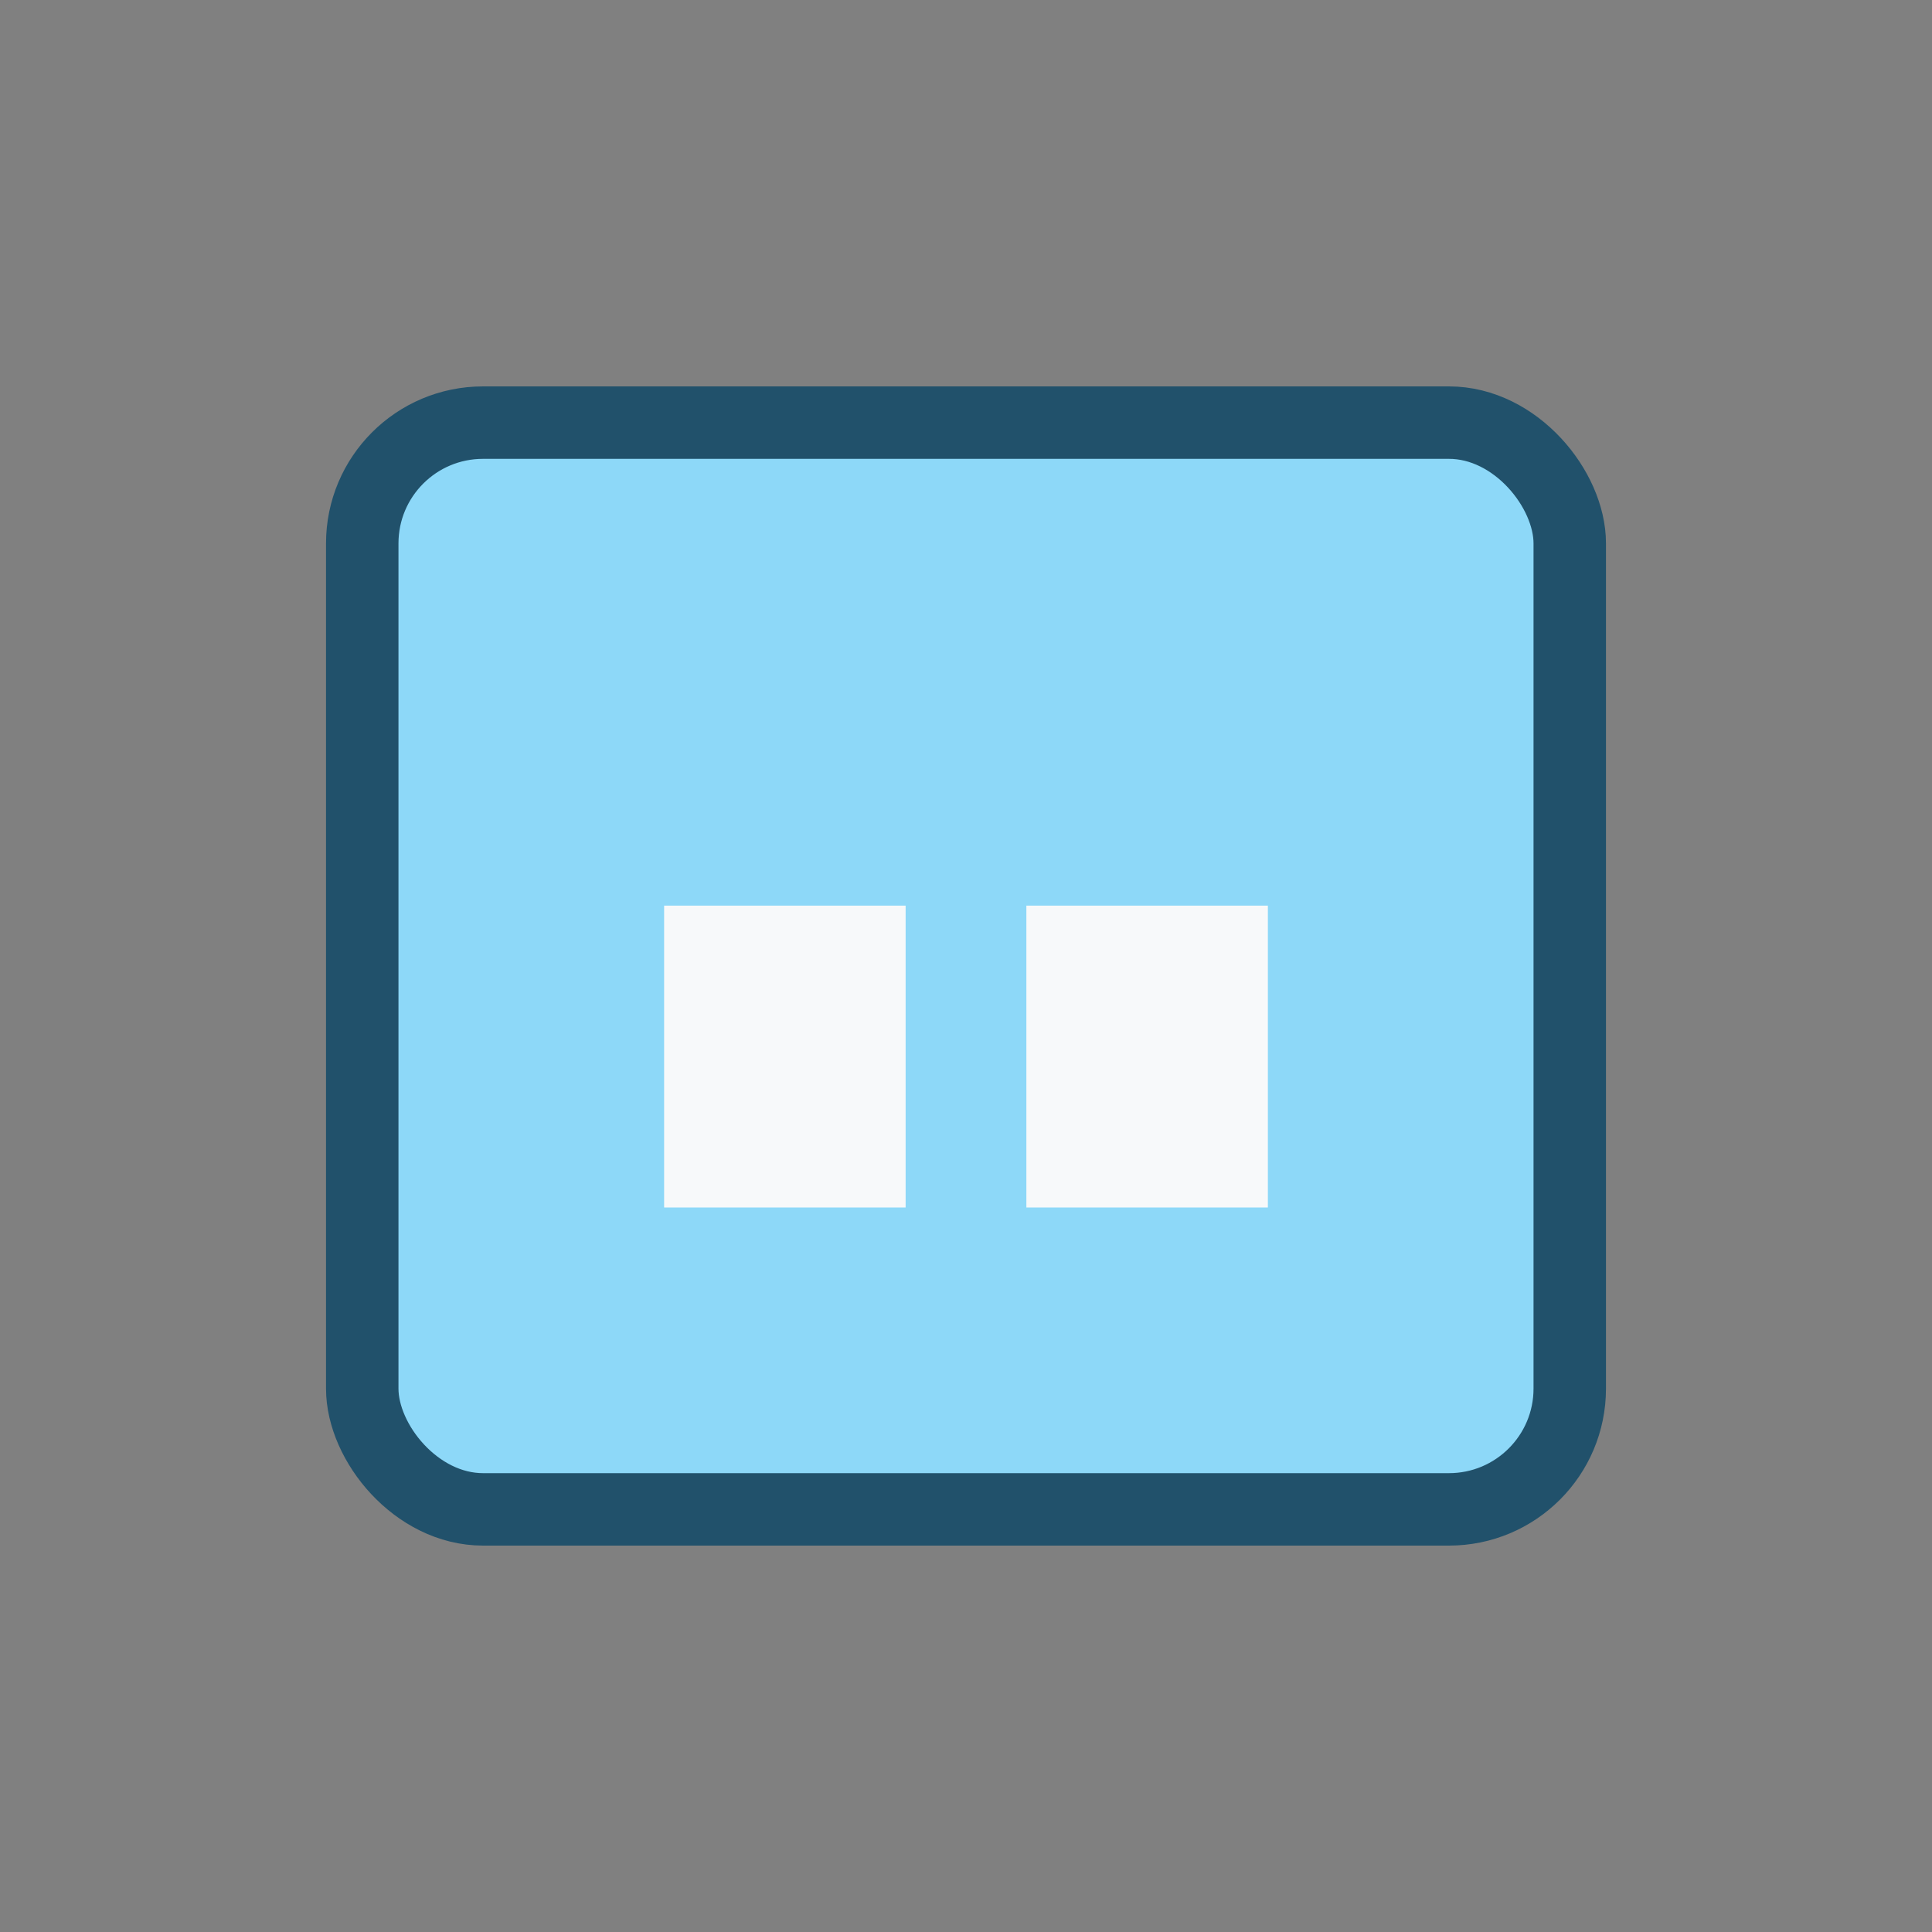 <?xml version="1.0" encoding="UTF-8"?>
<svg xmlns="http://www.w3.org/2000/svg" width="32" height="32" viewBox="0 0 32 32"><rect x="0" y="0" width="32" height="32" fill="#808080" stroke="none"/><rect x="6" y="7" width="20" height="18" rx="2" fill="#8DD8F8" stroke="#21516B" stroke-width="1.2"/><rect x="11" y="15" width="4" height="5" fill="#F7F9FA"/><rect x="17" y="15" width="4" height="5" fill="#F7F9FA"/></svg>